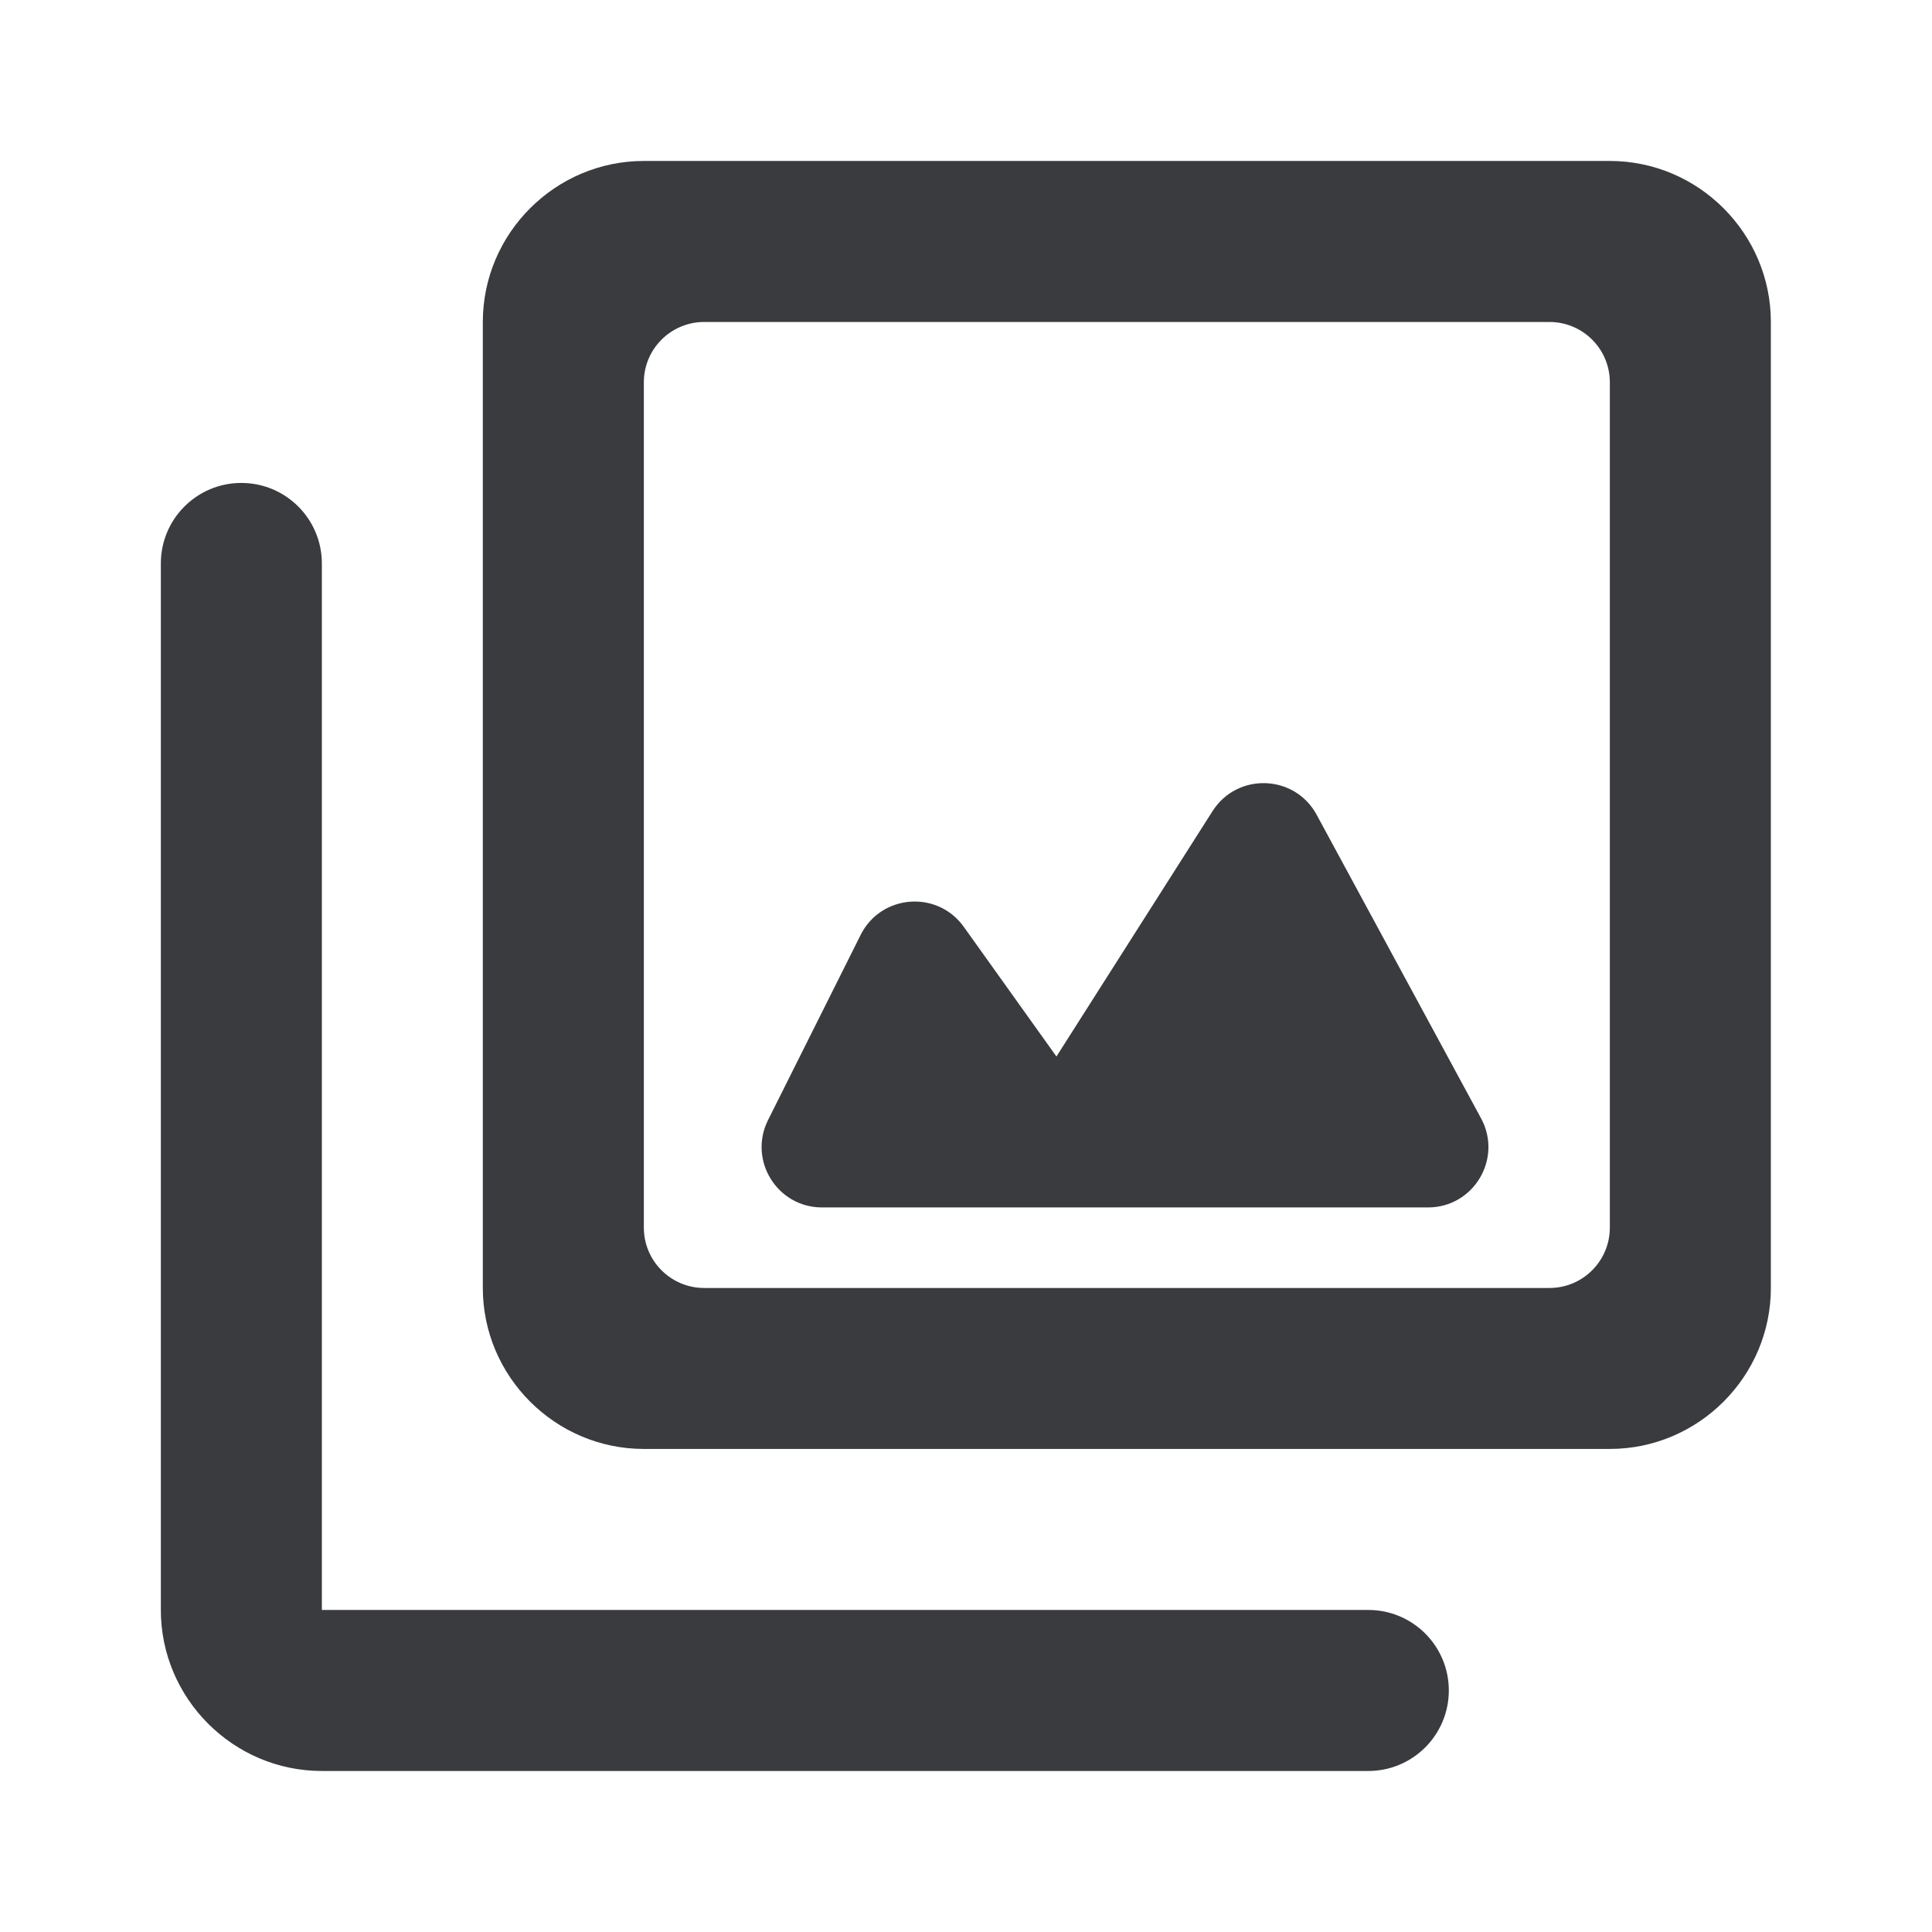 <svg width="32" height="32" viewBox="0 0 32 32" fill="none" xmlns="http://www.w3.org/2000/svg">
<path d="M25.664 5.333C26.216 5.333 26.664 5.78 26.664 6.333V20.333C26.664 20.885 26.216 21.333 25.664 21.333H11.664C11.112 21.333 10.664 20.885 10.664 20.333V6.333C10.664 5.78 11.112 5.333 11.664 5.333H25.664ZM26.664 2.666H10.664C9.197 2.666 7.997 3.866 7.997 5.333V21.333C7.997 22.799 9.197 23.999 10.664 23.999H26.664C28.131 23.999 29.331 22.799 29.331 21.333V5.333C29.331 3.866 28.131 2.666 26.664 2.666ZM14.255 15.485C14.592 14.811 15.525 14.738 15.963 15.351L17.498 17.499L20.084 13.434C20.494 12.791 21.444 12.824 21.808 13.495L24.531 18.523C24.892 19.189 24.41 19.999 23.652 19.999H13.616C12.872 19.999 12.389 19.217 12.721 18.552L14.255 15.485ZM3.997 7.999C3.261 7.999 2.664 8.596 2.664 9.333V26.666C2.664 28.133 3.864 29.333 5.331 29.333H22.664C23.4 29.333 23.997 28.736 23.997 27.999V27.999C23.997 27.263 23.4 26.666 22.664 26.666H5.331V9.333C5.331 8.596 4.734 7.999 3.997 7.999V7.999Z" fill="#393B3F"/>
</svg>

